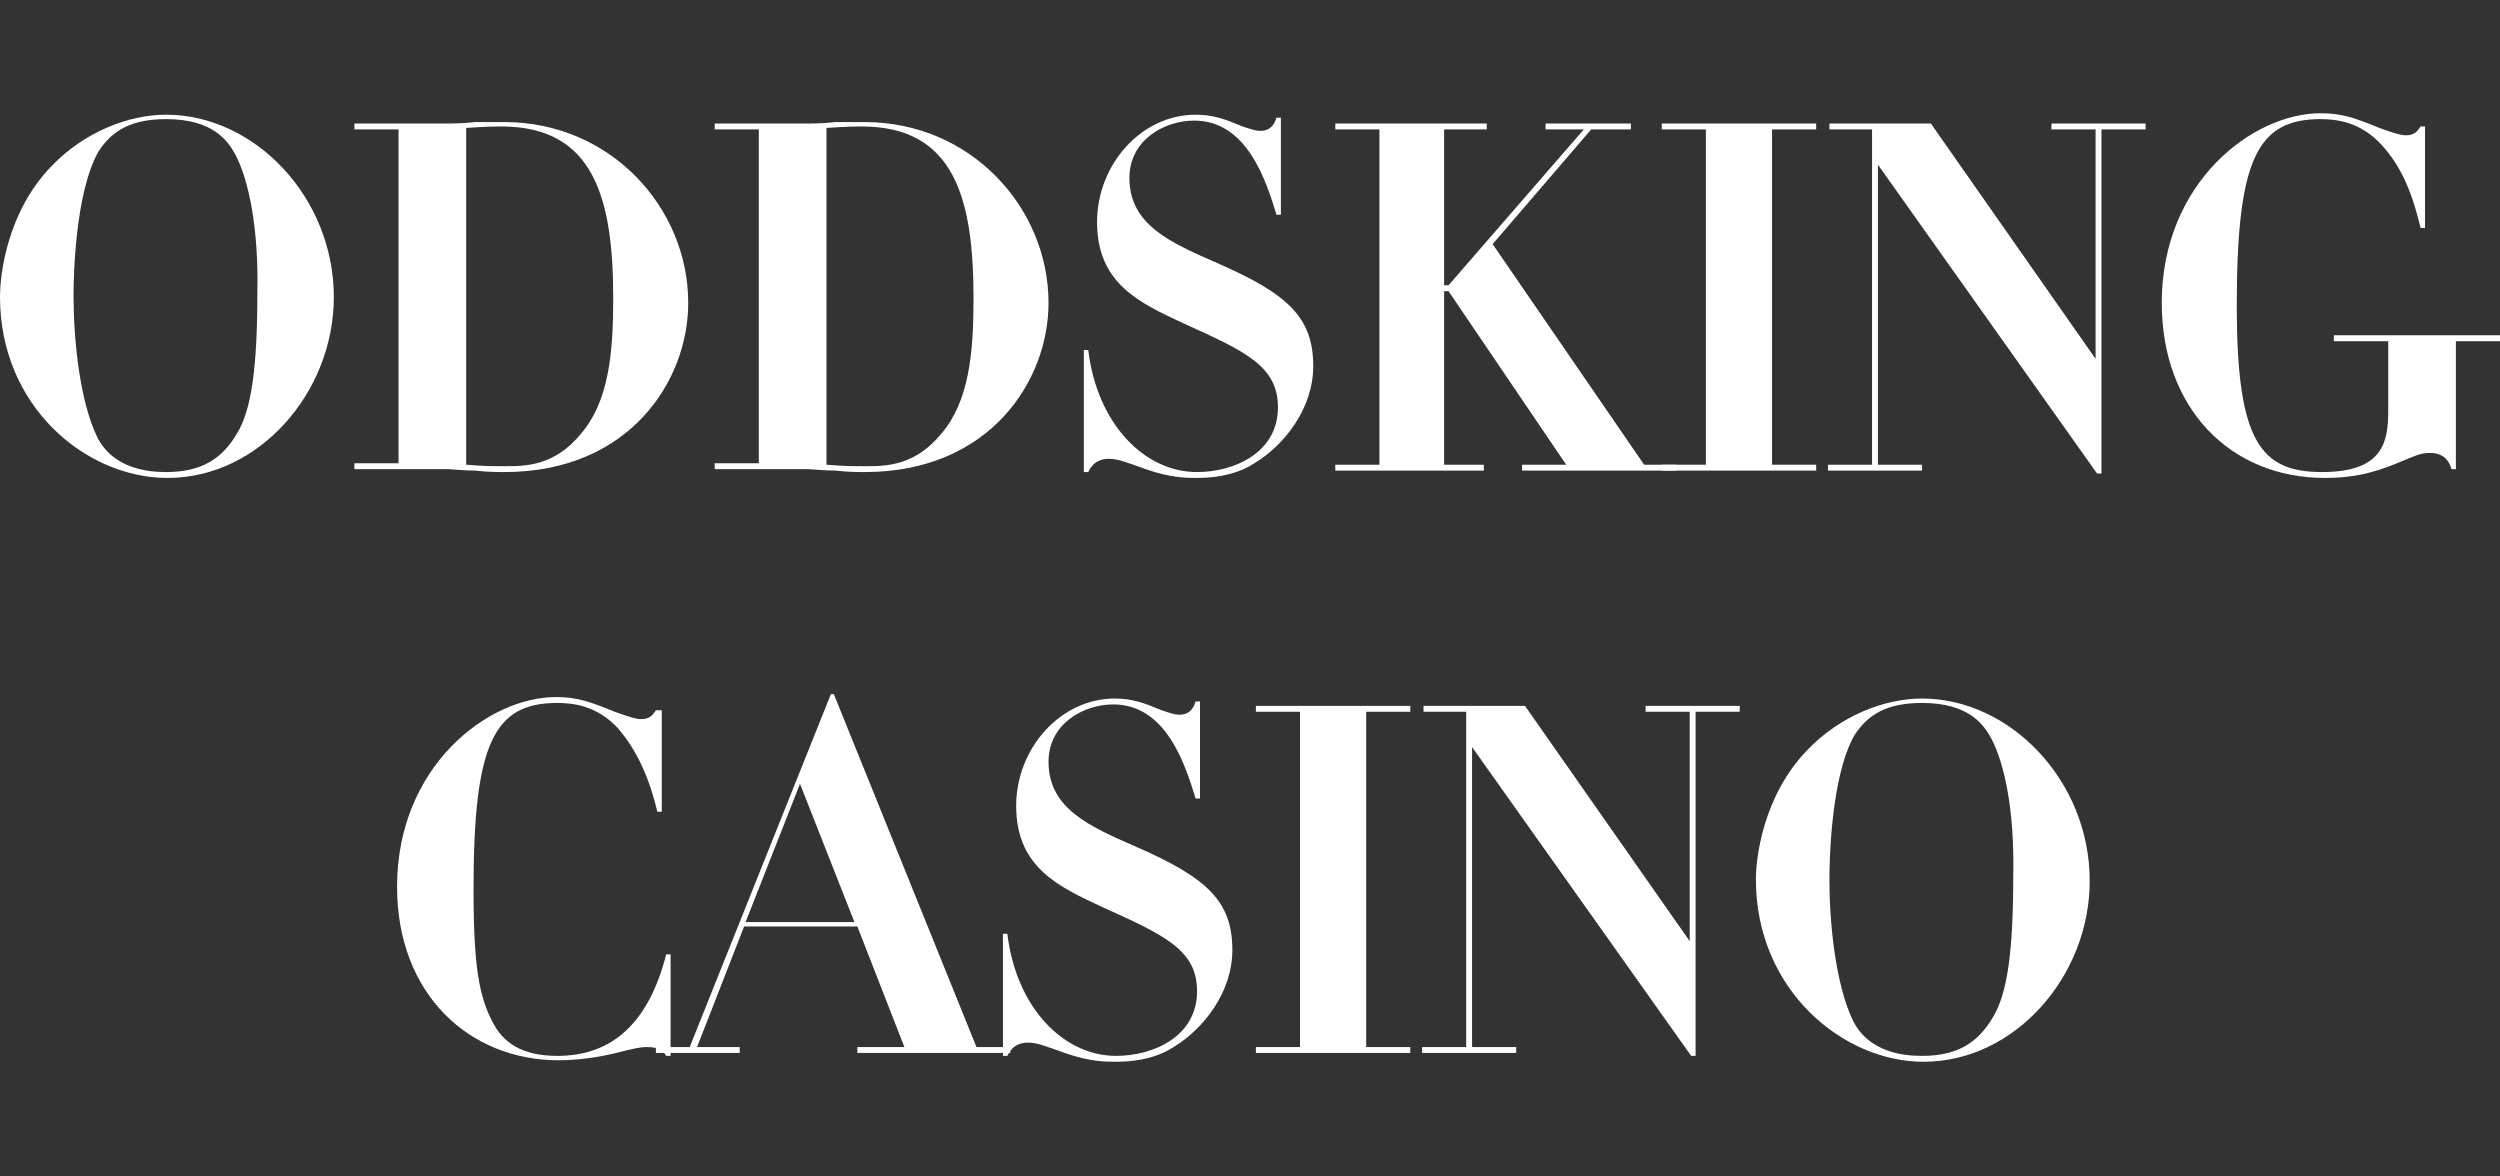 <?xml version="1.0" encoding="iso-8859-1"?>
<!-- Generator: Adobe Illustrator 27.0.0, SVG Export Plug-In . SVG Version: 6.00 Build 0)  -->
<!DOCTYPE svg PUBLIC "-//W3C//DTD SVG 1.1//EN" "http://www.w3.org/Graphics/SVG/1.1/DTD/svg11.dtd">
<svg version="1.1" id="Layer_1" xmlns:x="http://ns.adobe.com/Extensibility/1.0/" xmlns:i="http://ns.adobe.com/AdobeIllustrator/10.0/" xmlns:graph="http://ns.adobe.com/Graphs/1.0/"
	 xmlns="http://www.w3.org/2000/svg" xmlns:xlink="http://www.w3.org/1999/xlink" x="0px" y="0px" width="170px" height="80px"
	 viewBox="0 0 170 80" style="enable-background:new 0 0 170 80;" xml:space="preserve">
<rect x="0" y="0" width="170" height="80" fill="#333333" stroke="none"/>
<style type="text/css">
	.st0{fill:#FFFFFF;}
</style>
<g>
	<path class="st0" d="M3.5,11.3C5.7,9,8.7,7.8,11.3,7.8c6,0,11.4,5.6,11.4,12.4c0,6.5-5.1,12.3-11.3,12.3C5.8,32.5,0,27.6,0,20.2
		C0,18.6,0.5,14.4,3.5,11.3z M16,10.5c-0.5-0.9-1.5-2.4-4.7-2.4c-2.4,0-3.7,0.8-4.6,2.2c-1.6,2.8-1.7,8.6-1.7,9.8
		c0,2.9,0.4,7.1,1.6,9.6c1.1,2.2,3.5,2.4,4.7,2.4c2.4,0,3.8-0.9,4.8-2.6c1-1.6,1.4-4.5,1.4-9.6C17.6,15.5,16.9,12.2,16,10.5z"/>
	<path class="st0" d="M27.1,8.8h-3V8.4h6.2c0.3,0,1.2,0,2-0.1c0.8,0,1.7,0,2,0c7.2,0,12.5,5.8,12.5,12.3c0,5.3-4,11.5-12.5,11.5
		c-0.3,0-1.2,0-2-0.1c-0.8,0-1.6-0.1-1.9-0.1h-6.3v-0.4h3V8.8z M31.7,31.6c1.3,0.1,1.6,0.1,2.7,0.1c1.3,0,3.3,0,5.1-2.2
		c1.9-2.2,2.2-5.5,2.2-9.2c0-6.8-1.3-11.7-7.6-11.7c-0.2,0-1,0-2.4,0.1V31.6z"/>
	<path class="st0" d="M51.6,8.8h-3V8.4h6.2c0.3,0,1.2,0,2-0.1c0.8,0,1.7,0,2,0c7.2,0,12.5,5.8,12.5,12.3c0,5.3-4,11.5-12.5,11.5
		c-0.3,0-1.2,0-2-0.1c-0.8,0-1.6-0.1-1.9-0.1h-6.3v-0.4h3V8.8z M56.2,31.6c1.3,0.1,1.6,0.1,2.7,0.1c1.3,0,3.3,0,5.1-2.2
		c1.9-2.2,2.2-5.5,2.2-9.2c0-6.8-1.3-11.7-7.6-11.7c-0.2,0-1,0-2.4,0.1V31.6z"/>
	<path class="st0" d="M73.7,23.8H74c0.6,5,3.8,8.3,7.4,8.3c2.5,0,5.5-1.3,5.5-4.4c0-2.8-2.2-3.8-6.4-5.7c-3-1.4-5.9-2.7-5.9-6.9
		c0-3.9,3-7.3,6.7-7.3c1.2,0,2,0.3,3.2,0.8c0.6,0.2,0.9,0.3,1.2,0.3c0.8,0,1-0.6,1.1-0.9h0.3v6.6h-0.3c-0.7-2.3-2-6.4-5.6-6.4
		c-2,0-4.4,1.3-4.4,3.9c0,3.2,2.8,4.4,6,5.8c4.8,2.1,6.5,3.7,6.5,7c0,2.9-2,5.4-4,6.6c-0.9,0.6-2.2,1-3.9,1c-0.7,0-1.8,0-3.5-0.6
		c-1.4-0.5-1.9-0.7-2.5-0.7c-1,0-1.3,0.7-1.4,0.9h-0.3V23.8z"/>
	<path class="st0" d="M93.8,8.8h-3V8.4h10.3v0.4h-2.9v10.6h0.3l9.2-10.6h-2.6V8.4h5.8v0.4h-2.7l-6.7,7.8l10.3,15h2.2v0.4h-10.5v-0.4
		h3l-8-11.8h-0.3v11.8h2.7v0.4H90.8v-0.4h3V8.8z"/>
	<path class="st0" d="M116,8.8h-3V8.4h10.5v0.4h-3v22.8h3v0.4H113v-0.4h3V8.8z"/>
	<path class="st0" d="M127.4,8.8h-3V8.4h6.9l11.2,16V8.8h-3V8.4h6.4v0.4h-3v23.4h-0.3l-14.9-21v20.4h3v0.4h-6.4v-0.4h3V8.8z"/>
	<path class="st0" d="M164.9,15.5h-0.3c-0.5-2.1-1.2-4.1-2.7-5.7c-1.4-1.5-3-1.7-4.1-1.7c-4.3,0-5.7,2.7-5.7,12.7
		c0,9.2,1.6,11.3,5.8,11.3c4.2,0,4.5-2.1,4.5-4.2v-4.7h-3.7v-0.4H170v0.4h-3v8.7h-0.3c-0.3-1.1-1.2-1.1-1.5-1.1
		c-0.6,0-1,0.2-2.2,0.7c-1.7,0.7-3.1,1-4.9,1c-6.5,0-11.1-4.8-11.1-11.9c0-8.2,6.2-12.9,10.8-12.9c1.4,0,2.3,0.3,4,1
		c1.1,0.4,1.5,0.5,1.8,0.5c0.6,0,0.8-0.3,1-0.6h0.3V15.5z"/>
	<path class="st0" d="M45,55.2h-0.3c-0.5-2.1-1.3-4.1-2.7-5.7c-1.4-1.5-3-1.7-4.1-1.7c-4.3,0-5.7,2.7-5.7,12.7c0,5.3,0.4,7.3,1.3,9
		c0.7,1.4,2,2.3,4.4,2.3c3.7,0,6.2-2.2,7.4-6.9h0.3v6.9h-0.3c-0.2-0.3-0.4-0.6-1.3-0.6c-0.5,0-0.9,0.1-2.1,0.4
		c-0.4,0.1-2.1,0.5-3.9,0.5c-6.1,0-11-4.5-11-11.8c0-8.2,6.2-12.9,10.8-12.9c1.4,0,2.3,0.3,4,1c1.1,0.4,1.5,0.5,1.8,0.5
		c0.6,0,0.8-0.3,1-0.6H45V55.2z"/>
	<path class="st0" d="M56.5,47.2h0.2l9.7,24h2.3v0.4H58.3v-0.4h3.2l-3.2-8.2h-7.7l-3.2,8.2h2.9v0.4h-5.7v-0.4h2.3L56.5,47.2z
		 M58.1,62.7l-3.7-9.4l-3.7,9.4H58.1z"/>
	<path class="st0" d="M68.2,63.5h0.3c0.6,5,3.8,8.3,7.4,8.3c2.5,0,5.5-1.3,5.5-4.4c0-2.8-2.2-3.8-6.4-5.7c-3-1.4-5.9-2.7-5.9-6.9
		c0-3.9,3-7.3,6.7-7.3c1.2,0,2,0.3,3.2,0.8c0.6,0.2,0.9,0.3,1.2,0.3c0.8,0,1-0.6,1.1-0.9h0.3v6.6h-0.3c-0.7-2.3-2-6.4-5.6-6.4
		c-2,0-4.4,1.3-4.4,3.9c0,3.2,2.8,4.4,6,5.8c4.8,2.1,6.5,3.7,6.5,7c0,2.9-2,5.4-4,6.6c-0.9,0.6-2.2,1-3.9,1c-0.7,0-1.8,0-3.5-0.6
		c-1.4-0.5-1.9-0.7-2.5-0.7c-1,0-1.3,0.7-1.4,0.9h-0.3V63.5z"/>
	<path class="st0" d="M88.4,48.4h-3v-0.4h10.5v0.4h-3v22.8h3v0.4H85.4v-0.4h3V48.4z"/>
	<path class="st0" d="M99.8,48.4h-3v-0.4h6.9l11.2,16V48.4h-3v-0.4h6.4v0.4h-3v23.4h-0.3l-14.9-21v20.4h3v0.4h-6.4v-0.4h3V48.4z"/>
	<path class="st0" d="M122.9,51c2.2-2.3,5.2-3.5,7.8-3.5c6,0,11.4,5.6,11.4,12.4c0,6.5-5.1,12.3-11.3,12.3
		c-5.5,0-11.4-4.9-11.4-12.4C119.4,58.3,119.9,54.1,122.9,51z M135.4,50.2c-0.5-0.9-1.5-2.4-4.7-2.4c-2.4,0-3.7,0.8-4.6,2.2
		c-1.6,2.8-1.7,8.6-1.7,9.8c0,2.9,0.4,7.1,1.6,9.6c1.1,2.2,3.5,2.4,4.7,2.4c2.4,0,3.8-0.9,4.8-2.6c1-1.6,1.4-4.5,1.4-9.6
		C137,55.1,136.3,51.9,135.4,50.2z"/>
</g>
</svg>
